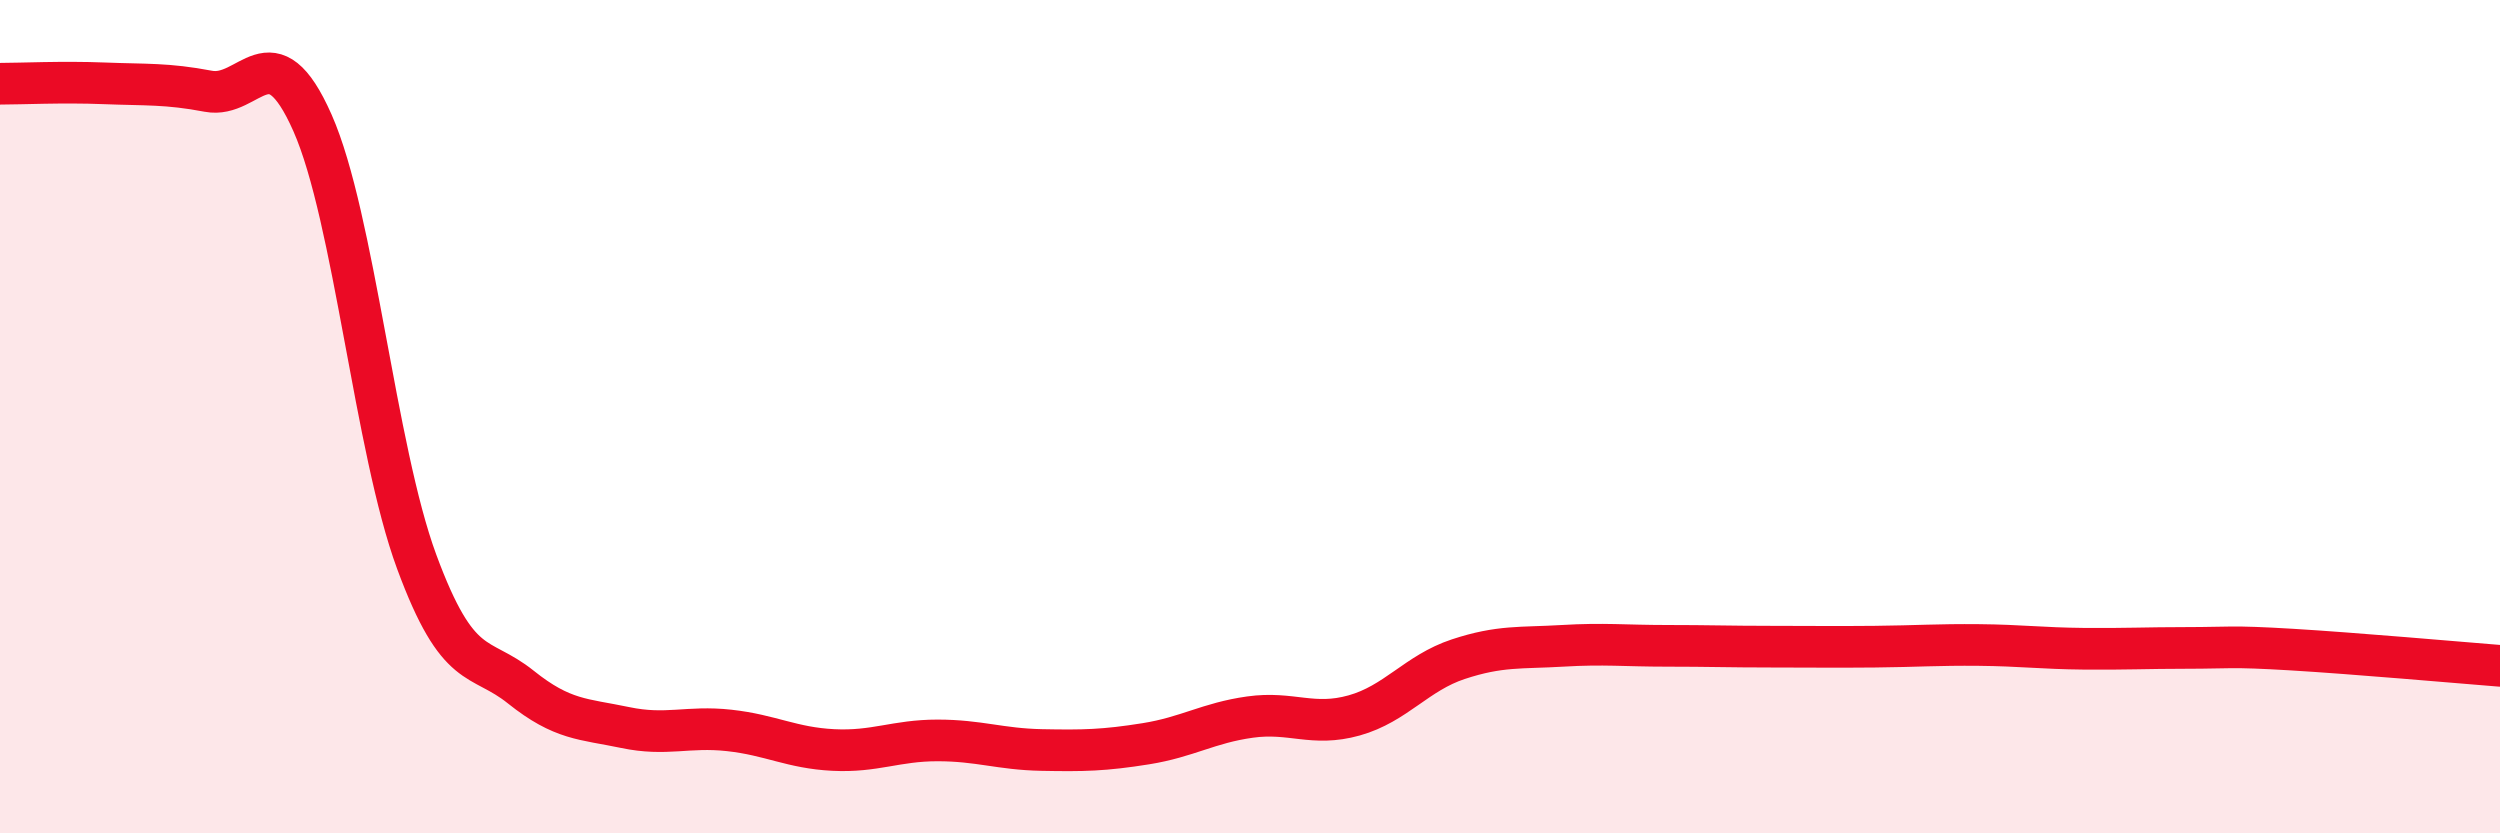 
    <svg width="60" height="20" viewBox="0 0 60 20" xmlns="http://www.w3.org/2000/svg">
      <path
        d="M 0,2.01 C 0.5,2.01 1.5,1.96 2.5,2 C 3.5,2.04 4,2 5,2.19 C 6,2.38 6.5,0.69 7.5,2.95 C 8.5,5.21 9,10.77 10,13.48 C 11,16.19 11.5,15.69 12.5,16.49 C 13.5,17.29 14,17.25 15,17.46 C 16,17.67 16.5,17.42 17.5,17.53 C 18.5,17.64 19,17.95 20,18 C 21,18.05 21.5,17.77 22.5,17.77 C 23.5,17.77 24,17.98 25,18 C 26,18.02 26.5,18.01 27.5,17.85 C 28.5,17.69 29,17.35 30,17.21 C 31,17.07 31.5,17.45 32.5,17.17 C 33.5,16.89 34,16.15 35,15.82 C 36,15.49 36.5,15.56 37.5,15.5 C 38.5,15.44 39,15.5 40,15.5 C 41,15.5 41.5,15.52 42.5,15.52 C 43.5,15.52 44,15.53 45,15.52 C 46,15.51 46.5,15.47 47.5,15.48 C 48.5,15.49 49,15.56 50,15.57 C 51,15.58 51.5,15.55 52.5,15.55 C 53.5,15.55 53.5,15.5 55,15.59 C 56.5,15.68 59,15.9 60,15.98L60 20L0 20Z"
        fill="#EB0A25"
        opacity="0.1"
        stroke-linecap="round"
        stroke-linejoin="round"
      />
      <path
        d="M 0,2.01 C 0.5,2.01 1.5,1.96 2.5,2 C 3.5,2.04 4,2 5,2.19 C 6,2.38 6.5,0.69 7.5,2.95 C 8.5,5.21 9,10.77 10,13.48 C 11,16.19 11.5,15.69 12.5,16.49 C 13.5,17.29 14,17.25 15,17.46 C 16,17.67 16.5,17.42 17.5,17.53 C 18.5,17.64 19,17.95 20,18 C 21,18.05 21.5,17.77 22.5,17.77 C 23.5,17.77 24,17.98 25,18 C 26,18.02 26.5,18.01 27.5,17.85 C 28.5,17.69 29,17.35 30,17.21 C 31,17.07 31.5,17.45 32.5,17.17 C 33.5,16.89 34,16.15 35,15.82 C 36,15.49 36.5,15.56 37.5,15.5 C 38.5,15.44 39,15.5 40,15.5 C 41,15.5 41.5,15.52 42.5,15.52 C 43.5,15.52 44,15.53 45,15.52 C 46,15.51 46.5,15.47 47.5,15.48 C 48.5,15.49 49,15.56 50,15.57 C 51,15.58 51.5,15.55 52.5,15.55 C 53.5,15.55 53.5,15.5 55,15.59 C 56.5,15.68 59,15.9 60,15.98"
        stroke="#EB0A25"
        stroke-width="1"
        fill="none"
        stroke-linecap="round"
        stroke-linejoin="round"
      />
    </svg>
  